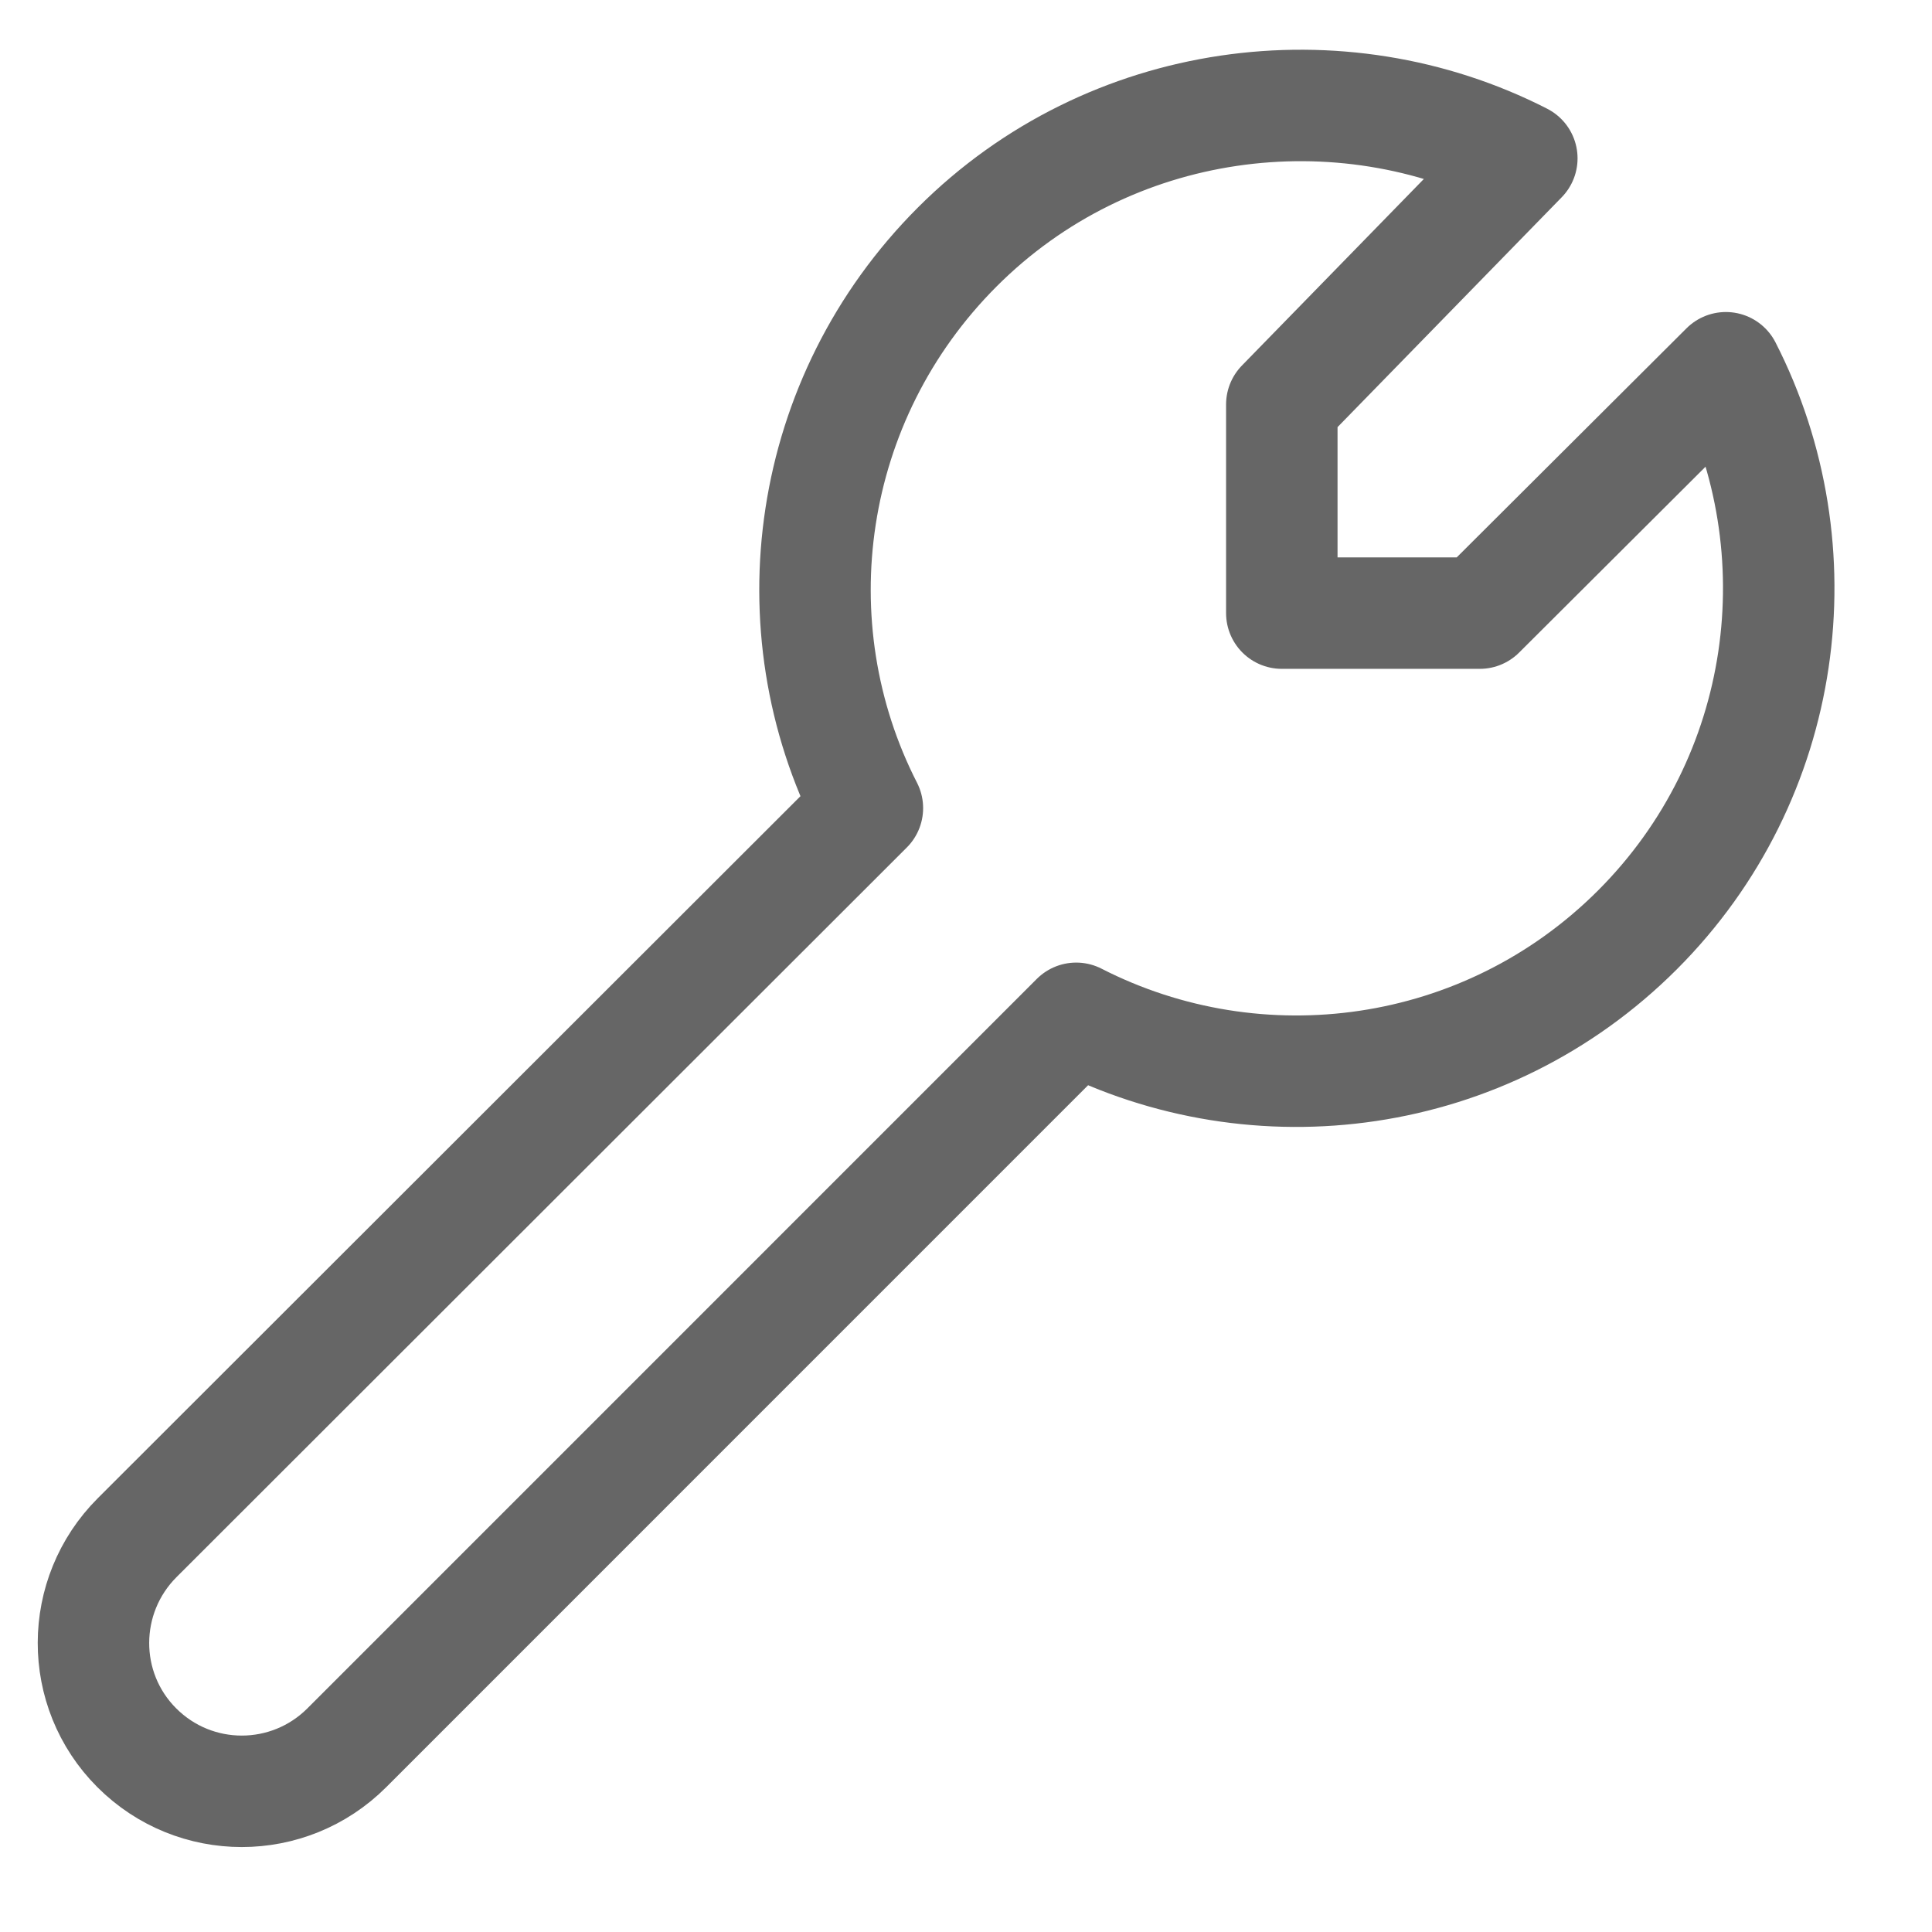 <?xml version="1.0" encoding="UTF-8" standalone="no"?>
<svg width="26px" height="26px" viewBox="0 0 26 26" version="1.1" xmlns="http://www.w3.org/2000/svg" xmlns:xlink="http://www.w3.org/1999/xlink" xmlns:sketch="http://www.bohemiancoding.com/sketch/ns">
    <!-- Generator: Sketch 3.0.2 (7799) - http://www.bohemiancoding.com/sketch -->
    <title>icon-services</title>
    <description>Created with Sketch.</description>
    <defs></defs>
    <g id="Page-1" stroke="none" stroke-width="1" fill="none" fill-rule="evenodd" sketch:type="MSPage">
        <g id="Landscape" sketch:type="MSArtboardGroup" transform="translate(-47, -1280)" stroke="#666666" stroke-width="1.5" stroke-linejoin="round">
            <g id="icon-services" sketch:type="MSLayerGroup" transform="translate(48.25, 1281.251)">
                <path d="M20.786,11.263 C22.83,9.218 23.225,6.141 21.976,3.698 L18.664,7 L16,7 L16,4.192 L19.23,0.88 C16.787,-0.37 13.679,0.026 11.634,2.071 C9.59,4.115 9.173,7.182 10.423,9.624 L0.596,19.442 C-0.185,20.223 -0.19,21.489 0.591,22.27 C1.372,23.051 2.635,23.051 3.417,22.27 L13.233,12.453 C15.675,13.703 18.742,13.307 20.786,11.263 L20.786,11.263 Z" id="Stroke-3818" sketch:type="MSShapeGroup"></path>
            </g>
        </g>
    </g>
</svg>